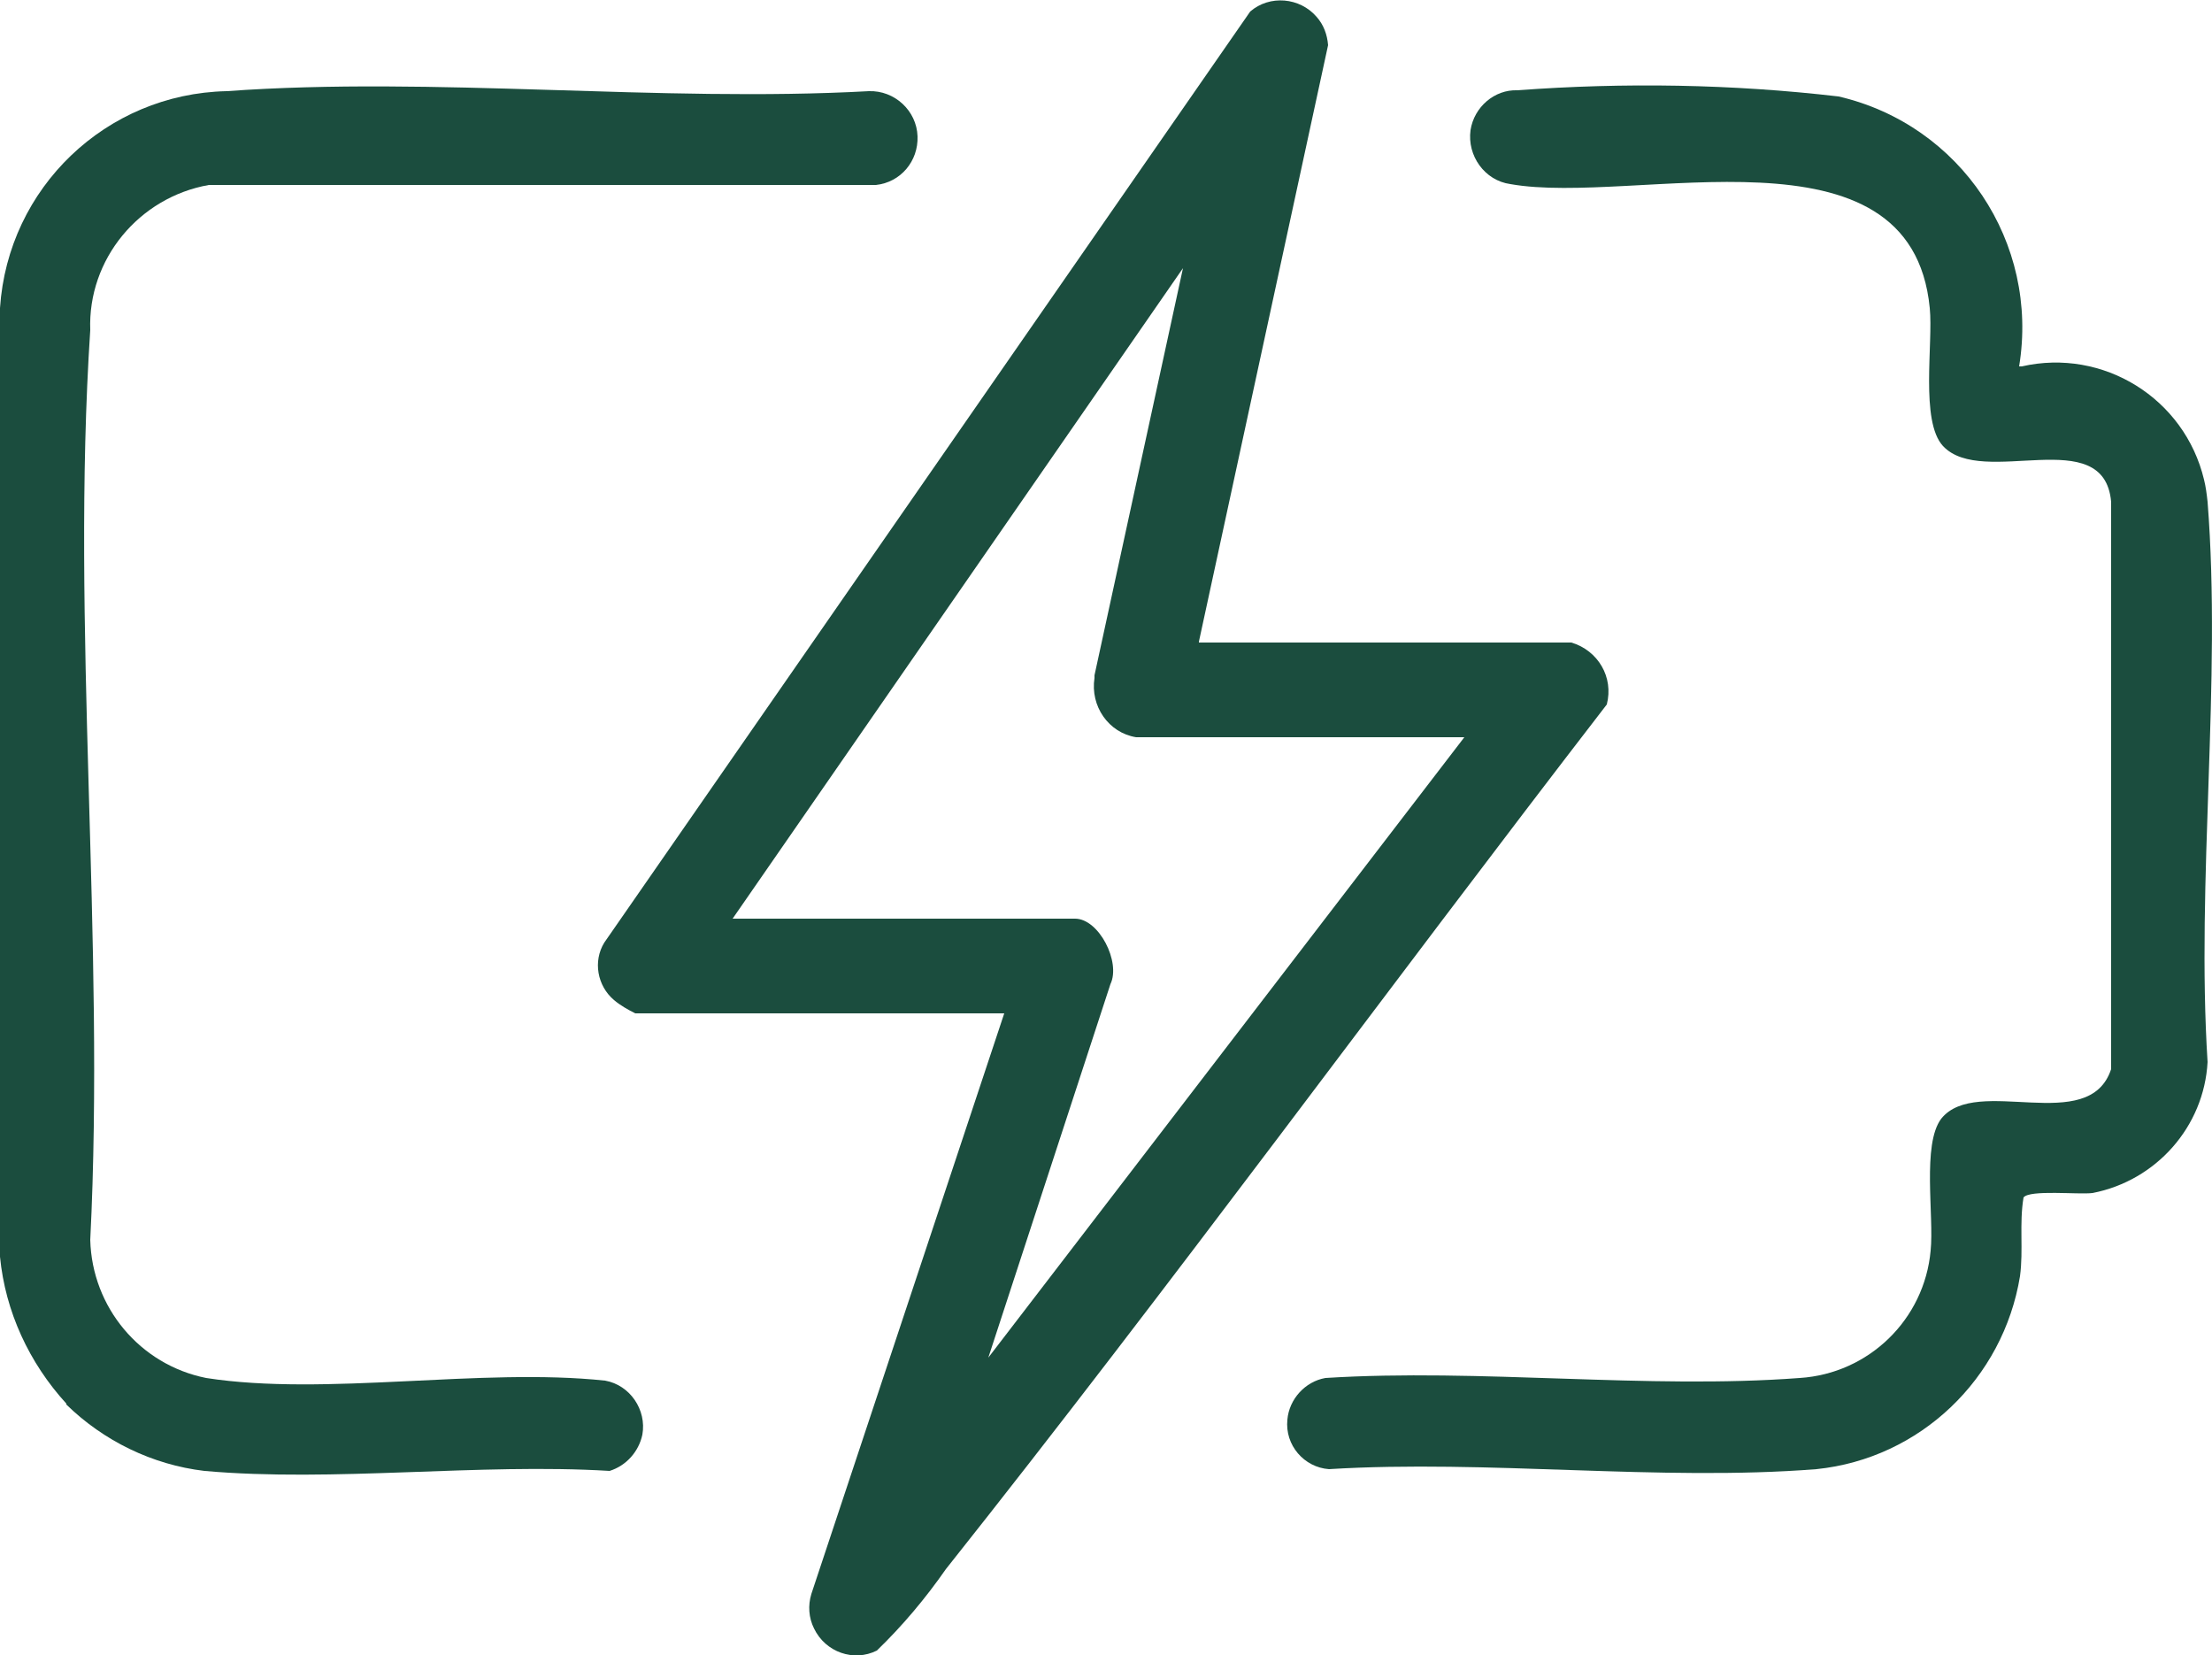 <svg viewBox="0 0 25 18.7" xmlns="http://www.w3.org/2000/svg" data-name="图层 1" id="_图层_1">
  <defs>
    <style>
      .cls-1 {
        fill: #1b4d3e;
      }
    </style>
  </defs>
  <g data-name="Group 88" id="Group_88">
    <path d="M13.55,7.26h4.21c.3,.09,.48,.39,.4,.7-2.5,3.24-4.92,6.56-7.47,9.77-.23,.33-.49,.64-.78,.92-.26,.13-.58,.02-.71-.25-.06-.12-.07-.26-.03-.39l2.18-6.56H7.18c-.08-.04-.17-.09-.24-.15-.19-.16-.24-.44-.11-.65L14.13,.13c.22-.19,.56-.16,.75,.06,.08,.09,.12,.2,.13,.32l-1.46,6.74Zm3.02,1.07h-3.73c-.31-.05-.52-.35-.47-.67,0-.01,0-.02,0-.03l1-4.6-5.09,7.35h3.87c.27,0,.52,.49,.4,.74l-1.38,4.22,5.38-7.01Z" class="cls-1" data-name="Path 91" id="Path_91"></path>
    <path d="M22.85,4.14c.92-.21,1.84,.36,2.06,1.28,.02,.08,.03,.16,.04,.25,.16,2.03-.13,4.28,0,6.33-.04,.73-.58,1.34-1.3,1.48-.16,.02-.71-.04-.78,.05-.05,.3,0,.59-.04,.89-.19,1.16-1.13,2.06-2.3,2.18-1.77,.14-3.72-.11-5.51,0-.28-.02-.5-.27-.47-.56,.02-.23,.2-.43,.43-.47,1.74-.11,3.64,.13,5.36,0,.78-.05,1.41-.66,1.48-1.44,.04-.39-.1-1.2,.12-1.49,.4-.5,1.67,.2,1.92-.56V5.67c-.08-.9-1.45-.15-1.9-.63-.26-.28-.11-1.16-.15-1.56-.21-2.16-3.33-1.15-4.74-1.4-.29-.04-.49-.32-.45-.61,.04-.26,.27-.46,.53-.45,1.21-.09,2.43-.07,3.63,.07,1.38,.32,2.27,1.65,2.04,3.05" class="cls-1" data-name="Path 92" id="Path_92"></path>
    <path d="M.75,15.86c-.42-.46-.69-1.04-.75-1.66V3.48C.09,2.12,1.2,1.06,2.56,1.03c2.35-.17,4.89,.13,7.26,0,.29-.01,.54,.22,.55,.51,.01,.28-.19,.52-.47,.55H2.36c-.79,.14-1.37,.84-1.34,1.64-.22,3.34,.17,6.91,0,10.28,.02,.76,.56,1.41,1.31,1.56,1.35,.21,3.11-.12,4.51,.03,.28,.05,.47,.33,.42,.61-.04,.19-.18,.35-.37,.41-1.48-.09-3.12,.13-4.58,0-.59-.07-1.14-.34-1.56-.75" class="cls-1" data-name="Path 93" id="Path_93"></path>
  </g>
</svg>